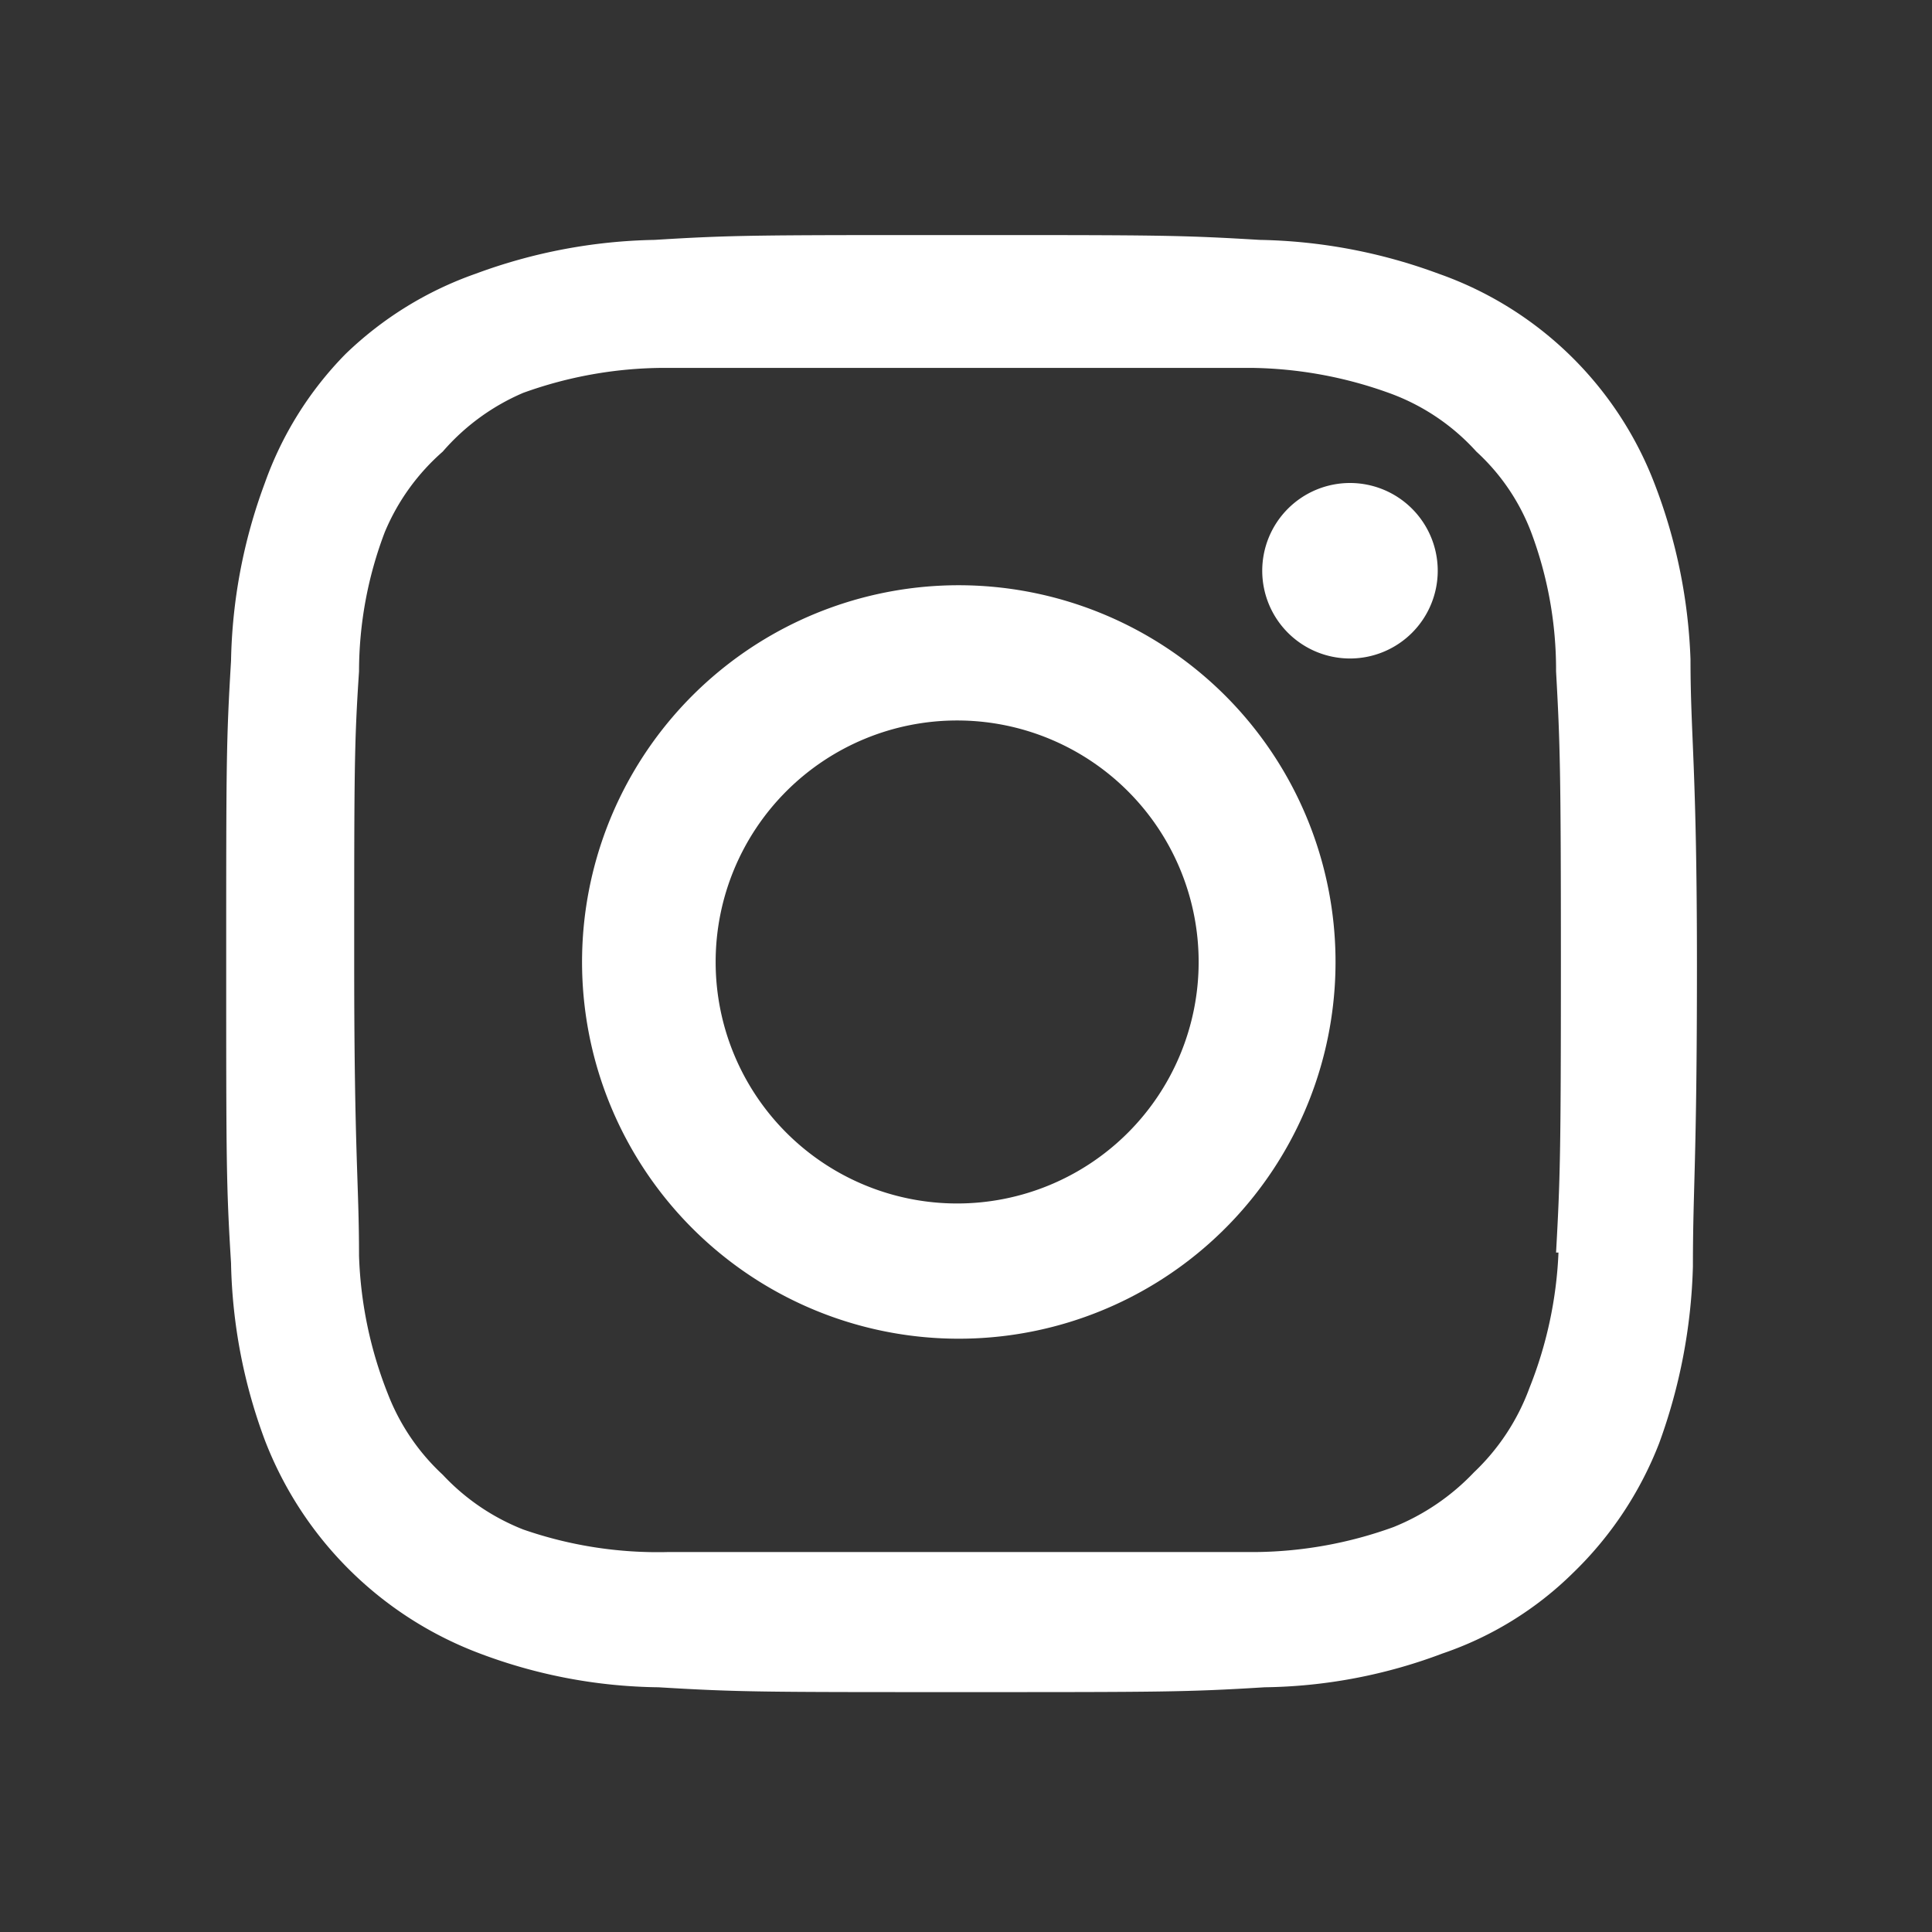 <svg id="_Layer_" data-name="&lt;Layer&gt;" xmlns="http://www.w3.org/2000/svg" width="32" height="32" viewBox="0 0 24 24">
  <rect x="0" y="0" width="24" height="24" fill="#333333" stroke="none"/>
  <rect id="Rectangle_3467" data-name="Rectangle 3467" width="24" height="24" fill="#fff" opacity="0"/>
  <path id="Path_9752" data-name="Path 9752" d="M16.77,6h0a1.09,1.09,0,1,0,1.09,1.09A1.09,1.09,0,0,0,16.77,6ZM21,8.19A6.71,6.71,0,0,0,20.55,6a4.453,4.453,0,0,0-2.68-2.6,6.72,6.72,0,0,0-2.22-.42c-1-.06-1.27-.06-3.76-.06s-2.79,0-3.76.06a6.72,6.72,0,0,0-2.22.42,4.44,4.44,0,0,0-1.62,1,4.37,4.37,0,0,0-1,1.6,6.66,6.66,0,0,0-.42,2.21c-.06,1-.06,1.27-.06,3.74s0,2.77.06,3.74a6.65,6.65,0,0,0,.42,2.2,4.59,4.59,0,0,0,2.67,2.65,6.48,6.48,0,0,0,2.22.42c1,.06,1.28.06,3.76.06s2.8,0,3.77-.06a6.47,6.47,0,0,0,2.21-.42,4.26,4.26,0,0,0,1.62-1,4.5,4.5,0,0,0,1.07-1.61,6.92,6.92,0,0,0,.42-2.2c0-1,.05-1.28.05-3.74S21,9.15,21,8.19Zm-1.64,7.37A5.1,5.1,0,0,1,19,17.24a2.75,2.75,0,0,1-.69,1.05,2.84,2.84,0,0,1-1,.68,5.16,5.16,0,0,1-1.7.31H8.3A5.09,5.09,0,0,1,6.5,19a2.74,2.74,0,0,1-1-.68,2.69,2.69,0,0,1-.68-1,5.09,5.09,0,0,1-.36-1.72c0-.91-.06-1.25-.06-3.63s0-2.73.06-3.63a4.87,4.87,0,0,1,.32-1.73,2.72,2.72,0,0,1,.72-1,2.75,2.75,0,0,1,1-.73,5.19,5.19,0,0,1,1.74-.31h7.31a5.21,5.21,0,0,1,1.7.31,2.69,2.69,0,0,1,1.09.73,2.62,2.62,0,0,1,.68,1,4.86,4.86,0,0,1,.31,1.73c.05.9.06,1.24.06,3.63s-.01,2.68-.06,3.59ZM11.89,7.27a4.68,4.68,0,1,0,3.319,1.36A4.69,4.69,0,0,0,11.89,7.27Zm0,7.68a3,3,0,1,1,3-3h0a3,3,0,0,1-3,3Z" fill="#fff"/>
</svg>
